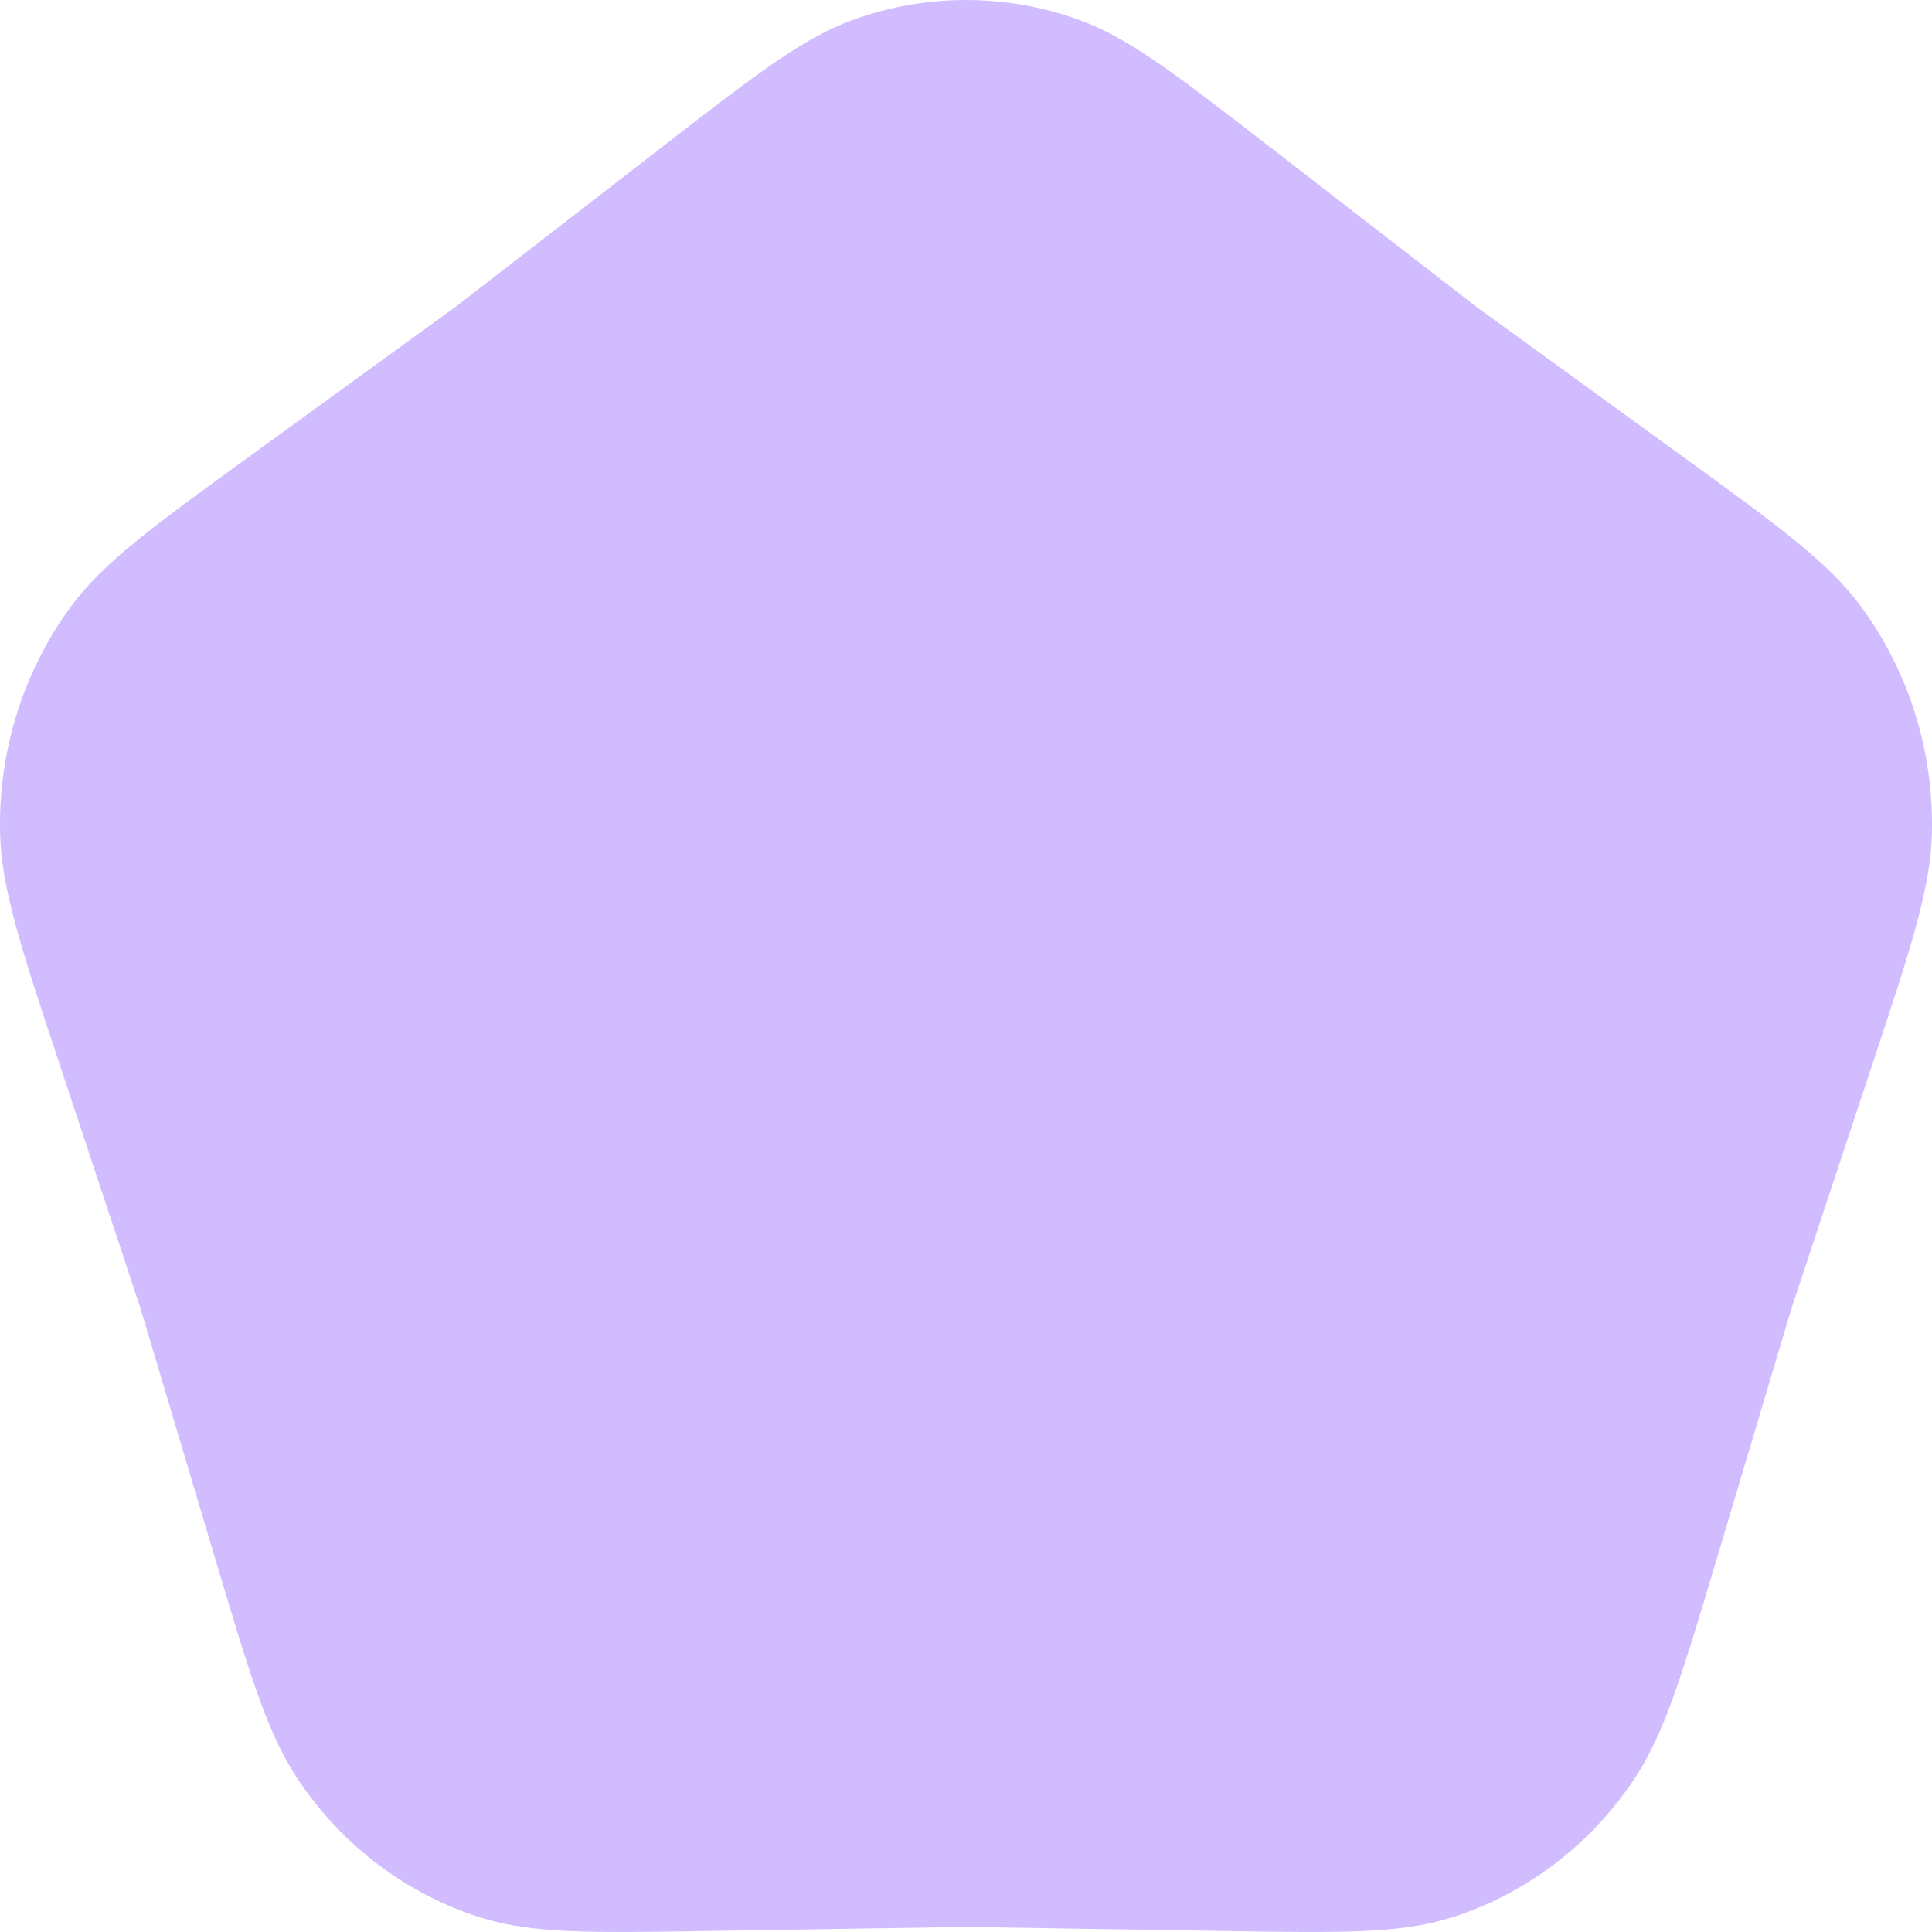 <svg width="320" height="320" viewBox="0 0 320 320" fill="none" xmlns="http://www.w3.org/2000/svg">
<path d="M109.63 24.37C125.24 12.29 133.04 6.25 141.38 3.25C153.44 -1.08 166.56 -1.08 178.62 3.25C186.96 6.25 194.76 12.29 210.37 24.37L244.51 50.8L278.63 75.56C294.82 87.31 302.92 93.19 308.33 100.57C316.15 111.26 320.27 124.39 319.99 137.82C319.79 147.11 316.58 156.82 310.14 176.23L296.74 216.66L284.38 258.08C278.57 277.52 275.67 287.24 270.6 294.8C263.26 305.74 252.59 313.78 240.32 317.63C231.84 320.3 222.06 320.14 202.5 319.83L160 319.16L117.5 319.83C97.94 320.14 88.16 320.3 79.68 317.63C67.41 313.78 56.74 305.74 49.4 294.8C44.33 287.24 41.43 277.52 35.62 258.08L23.26 216.66L9.86 176.23C3.42 156.82 0.21 147.11 0.01 137.82C-0.27 124.39 3.85 111.26 11.67 100.57C17.08 93.19 25.18 87.31 41.37 75.56L75.49 50.8L109.63 24.37Z" fill="#D0BCFF"/>
</svg>
